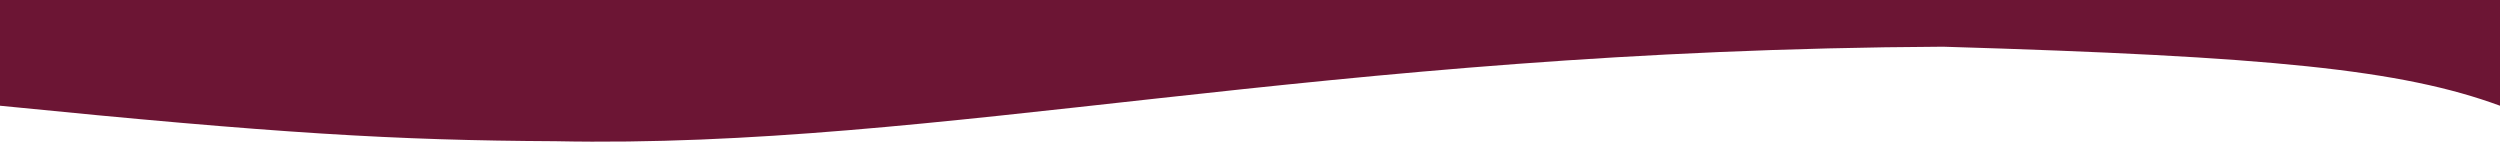 <?xml version="1.0" encoding="UTF-8"?> <svg xmlns="http://www.w3.org/2000/svg" width="1200" height="68" viewBox="0 0 1200 68" fill="none"><path d="M1200 50.749C1152.64 33.348 1089.64 27.115 932.658 22.42C631.899 23.984 452.658 71.605 266.582 67.782C189.812 67.385 133.114 64.039 3.45707e-05 50.749V-1.70082e-07L1200 -1.70082e-07V50.749Z" fill="#6C1534"></path></svg> 